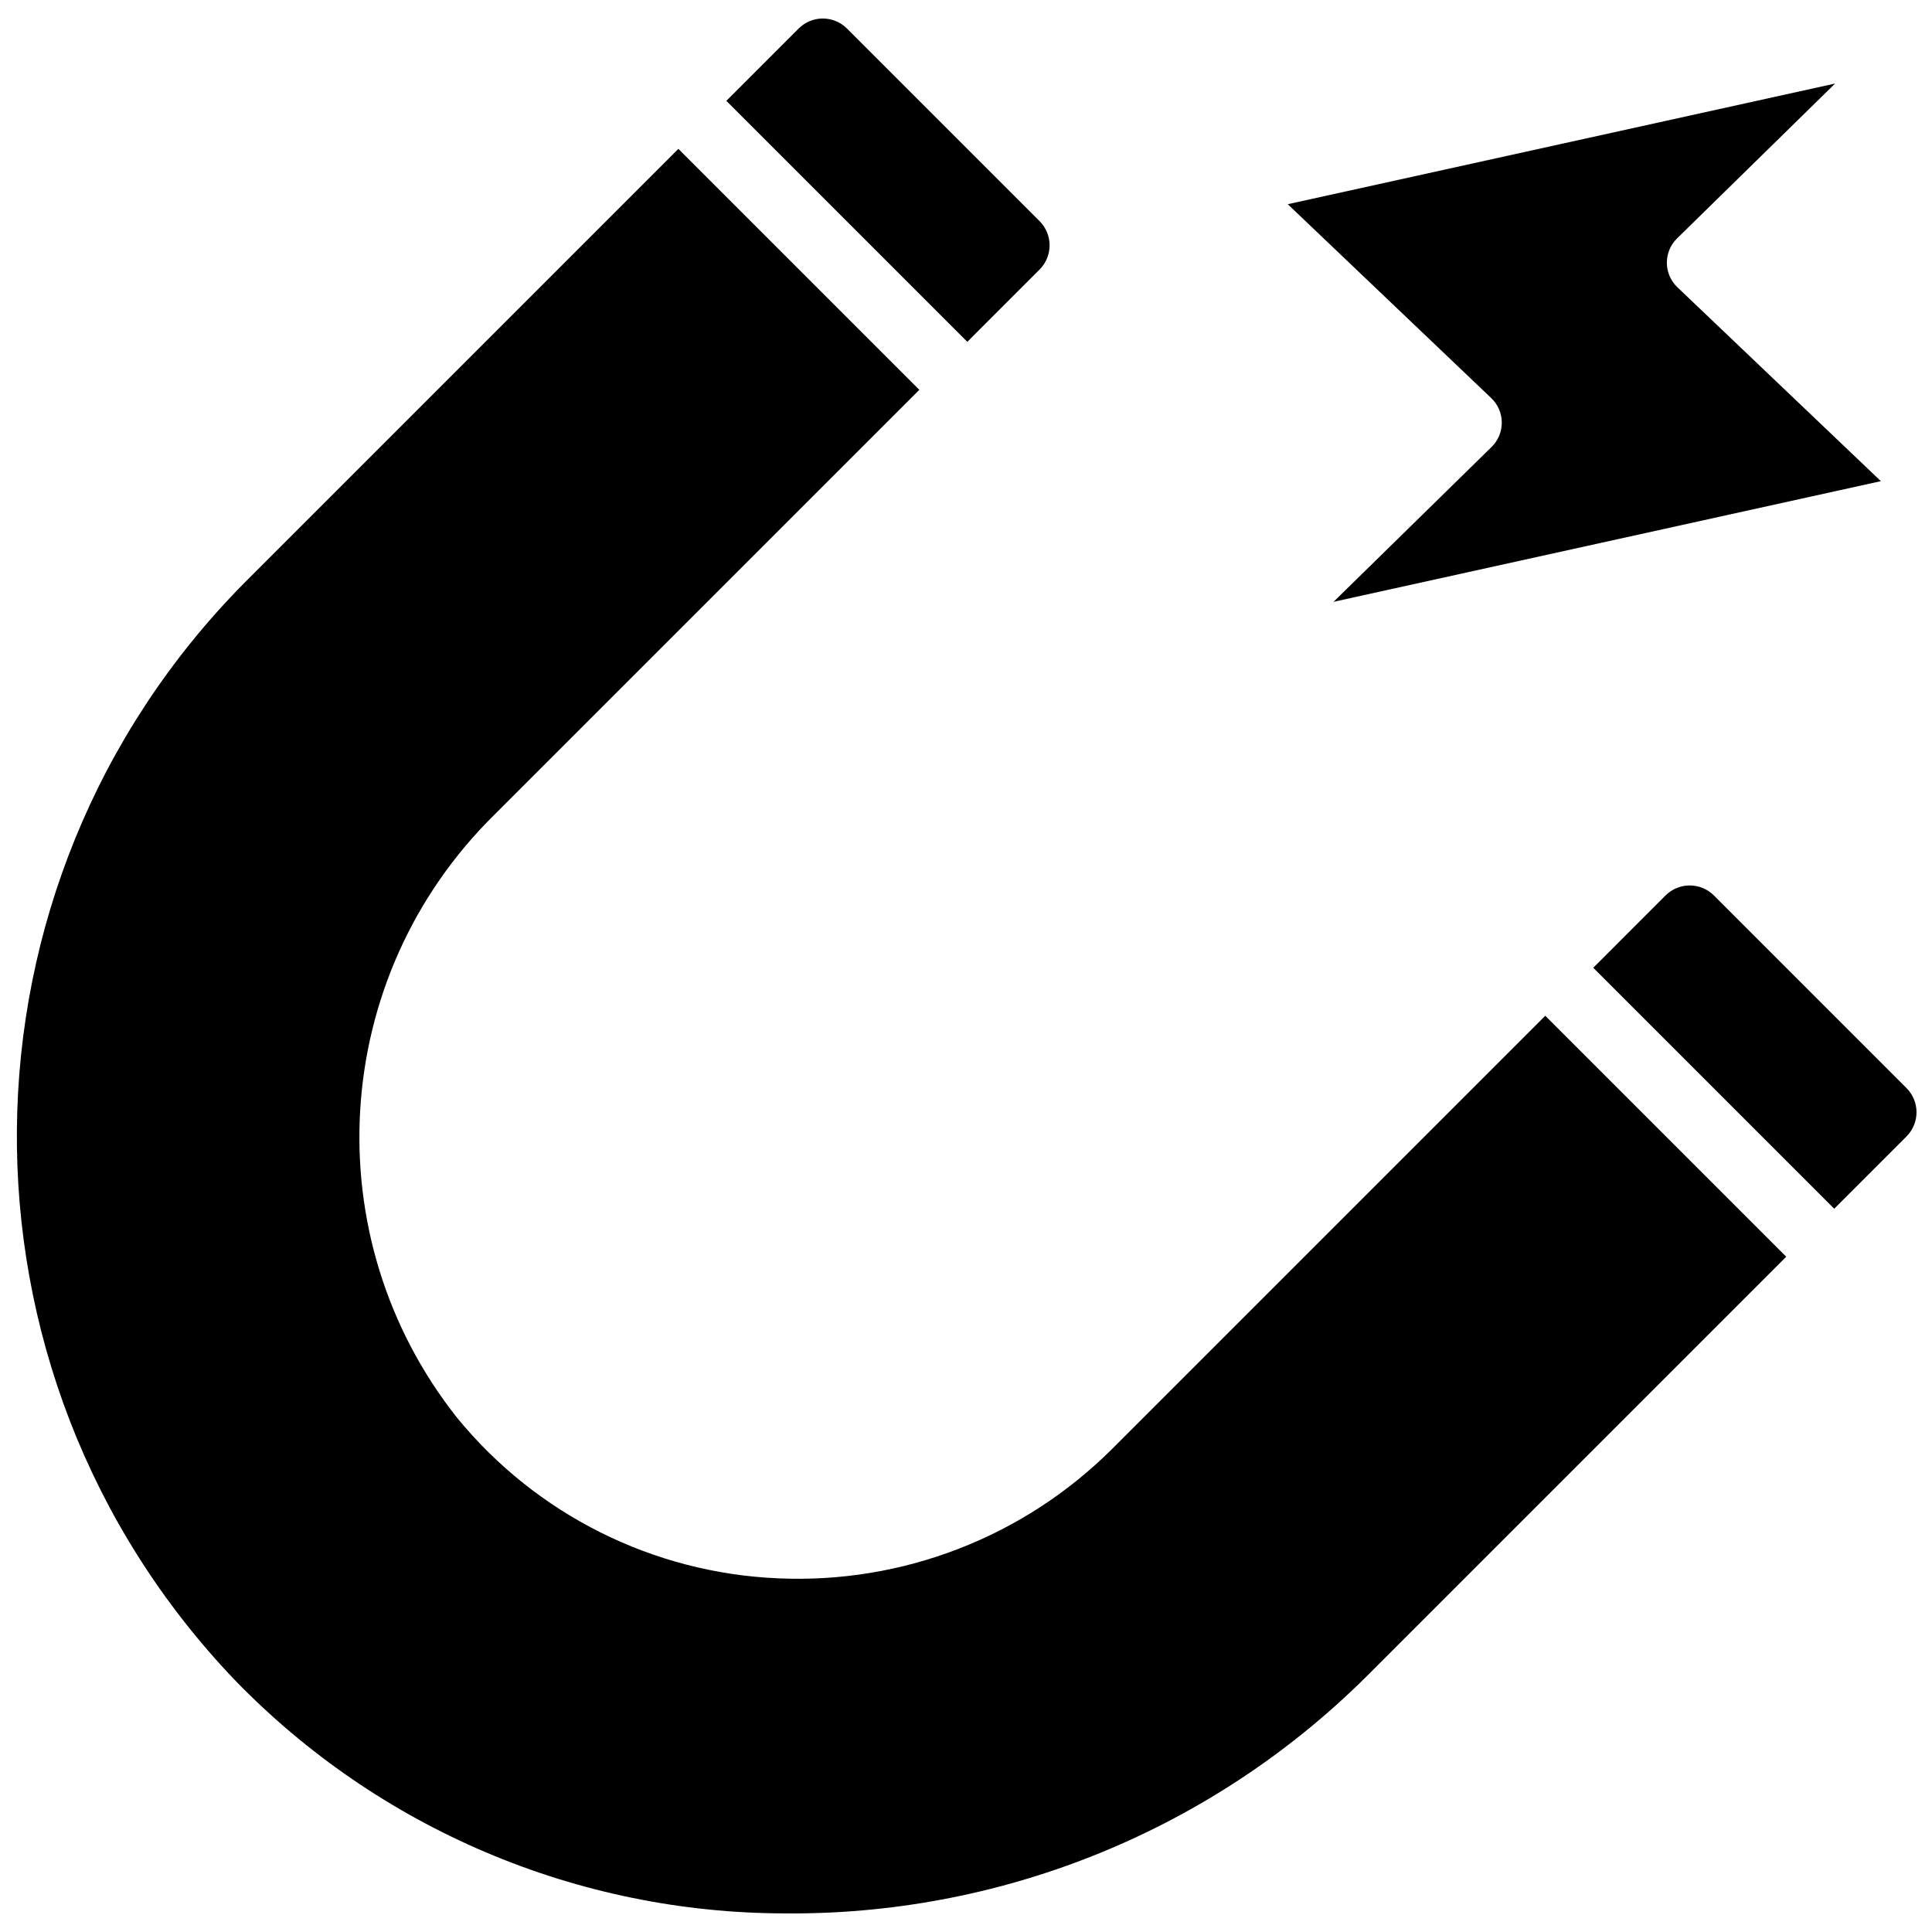 <?xml version="1.0" encoding="UTF-8"?>
<!-- Uploaded to: ICON Repo, www.svgrepo.com, Generator: ICON Repo Mixer Tools -->
<svg width="800px" height="800px" version="1.1" viewBox="144 144 512 512" xmlns="http://www.w3.org/2000/svg">
 <defs>
  <clipPath id="a">
   <path d="m148.09 148.09h503.81v503.81h-503.81z"/>
  </clipPath>
 </defs>
 <g clip-path="url(#a)">
  <path d="m355.65 151.56c1.699-1.695 4-2.652 6.402-2.652 2.402 0 4.707 0.957 6.402 2.652l51.055 51.055c3.527 3.539 3.527 9.266 0 12.805l-19.164 19.168-63.859-63.859zm150.28 436.92c-40.406 40.062-94.992 62.562-151.89 62.598-0.648 0-1.312-0.004-1.969-0.008-55.016-0.051-107.67-22.395-145.93-61.93-77.949-81.695-76.734-210.59 2.742-290.8l114.89-114.89 63.859 63.859-112.68 112.67c-43.578 42.957-47.793 111.85-9.777 159.8 20.988 25.625 51.914 41.082 85.008 42.492 32.969 1.492 65.051-10.914 88.438-34.195l114.89-114.89 63.859 63.859zm143.32-143.32-19.168 19.168-63.855-63.859 19.164-19.168c3.539-3.527 9.266-3.527 12.805 0l51.051 51.055c3.531 3.539 3.531 9.266 0.004 12.805z"/>
 </g>
 <path d="m630.32 166.14-41.883 41.043c-1.746 1.707-2.719 4.047-2.703 6.488s1.023 4.769 2.789 6.453l53.93 51.387-145.05 31.977 41.887-41.043c1.742-1.707 2.719-4.051 2.699-6.488-0.016-2.441-1.02-4.769-2.789-6.453l-53.93-51.387z"/>
</svg>